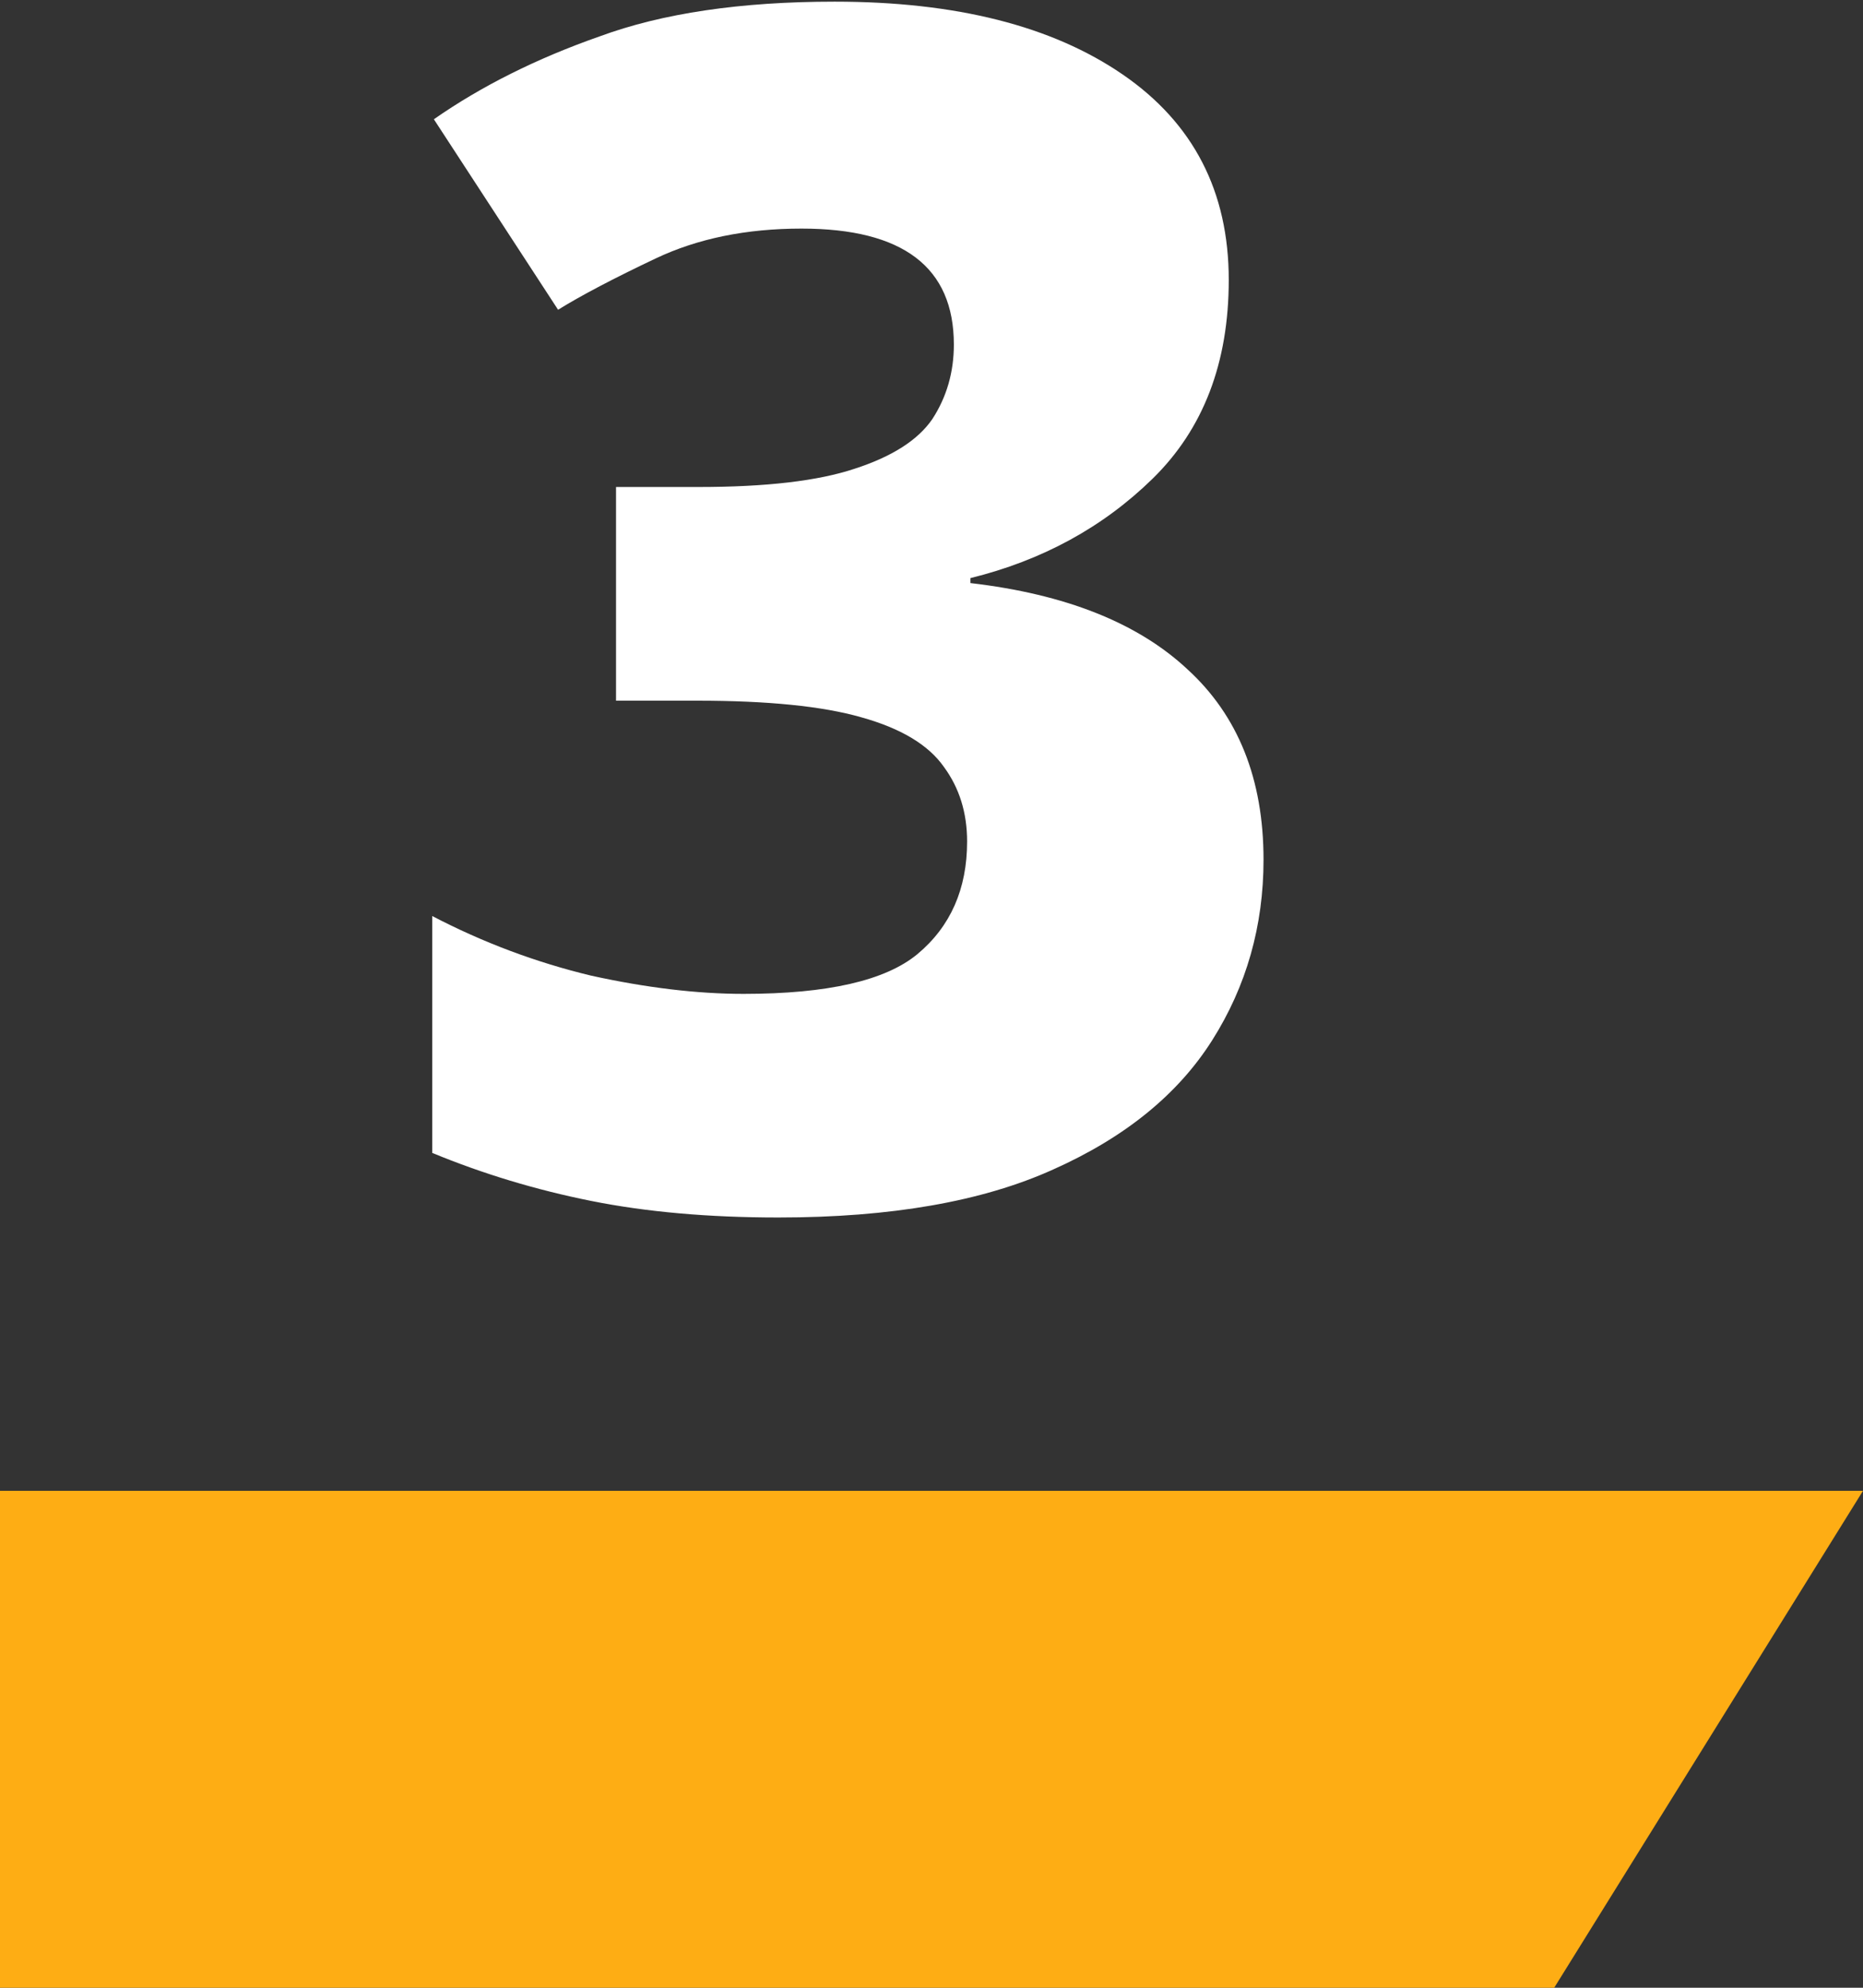 <svg width="45" height="48" viewBox="0 0 45 48" fill="none" xmlns="http://www.w3.org/2000/svg">
<rect x="0" y="0" width="45" height="48" fill="#333333" stroke="none"/>
<path d="M45 36H0V48H37.541L45 36Z" fill="#FEAD14"/>
<path d="M29.68 6.76C29.68 8.76 29.067 10.36 27.84 11.56C26.64 12.733 25.173 13.533 23.44 13.96V14.08C25.733 14.347 27.48 15.04 28.68 16.16C29.907 17.28 30.52 18.813 30.52 20.76C30.52 22.36 30.107 23.813 29.28 25.12C28.453 26.427 27.173 27.467 25.44 28.24C23.733 29.013 21.52 29.4 18.8 29.4C17.12 29.4 15.613 29.267 14.28 29C12.947 28.733 11.667 28.347 10.44 27.84V22.12C11.667 22.76 12.947 23.24 14.28 23.56C15.613 23.853 16.84 24 17.96 24C19.987 24 21.387 23.68 22.16 23.04C22.96 22.373 23.36 21.467 23.36 20.32C23.36 19.627 23.173 19.027 22.8 18.52C22.427 17.987 21.76 17.587 20.8 17.32C19.867 17.053 18.547 16.92 16.84 16.92H14.88V11.76H16.88C18.507 11.76 19.76 11.613 20.64 11.32C21.547 11.027 22.173 10.627 22.52 10.12C22.867 9.587 23.04 8.987 23.04 8.32C23.04 6.453 21.813 5.52 19.36 5.52C18.027 5.52 16.853 5.76 15.84 6.24C14.827 6.72 14.04 7.133 13.48 7.48L10.48 2.88C11.627 2.08 12.96 1.413 14.48 0.88C16 0.32 17.893 0.04 20.16 0.04C23.093 0.04 25.413 0.627 27.12 1.8C28.827 2.973 29.68 4.627 29.68 6.76Z" fill="white"/>
</svg>
